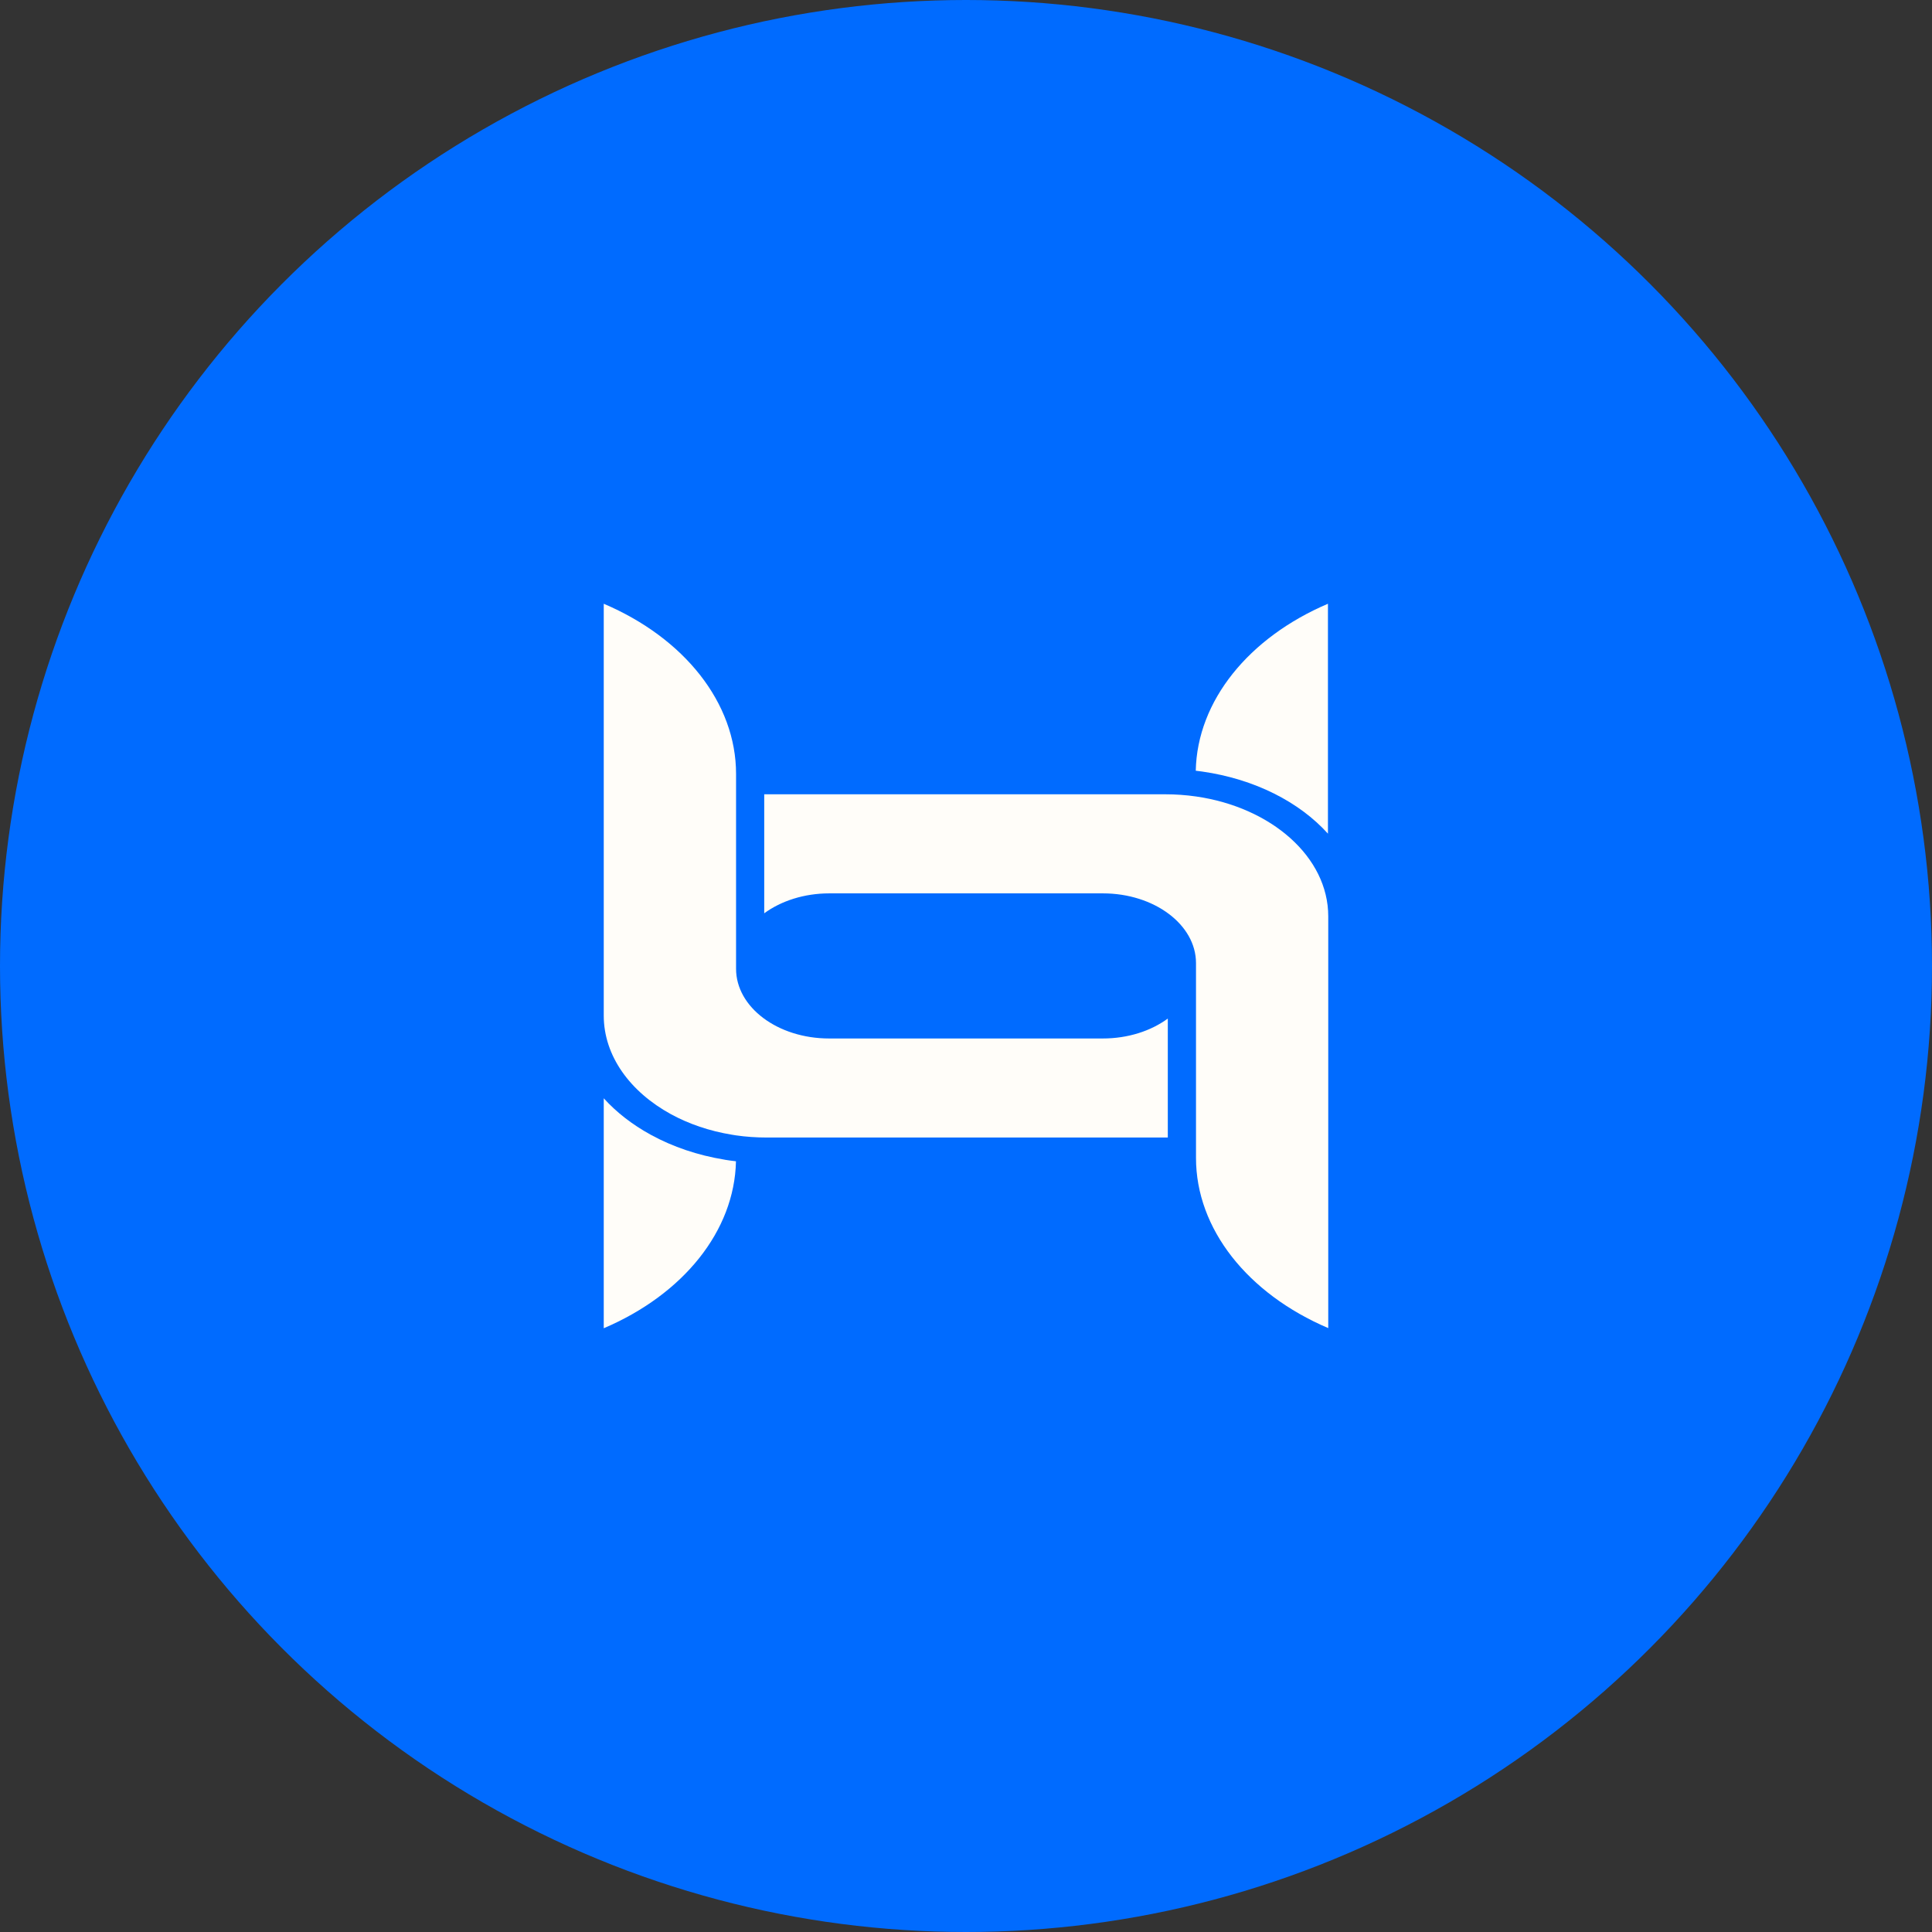 <svg width="64" height="64" viewBox="0 0 64 64" fill="none" xmlns="http://www.w3.org/2000/svg">
<rect x="0" y="0" width="64" height="64" fill="#333333" stroke="none"/>
<circle cx="32" cy="32" r="32" fill="#006BFF"/>
<g clip-path="url(#clip0_1263_7148)">
<path d="M38.685 33.741V37.682H25.398C25.05 37.682 24.712 37.658 24.383 37.611C24.335 37.604 24.289 37.595 24.242 37.588C23.501 37.467 22.818 37.232 22.224 36.908C20.878 36.171 20 34.983 20 33.642V20C22.67 21.138 24.383 23.284 24.383 25.637V32.092C24.383 33.367 25.764 34.401 27.466 34.401H36.528C37.367 34.402 38.129 34.15 38.685 33.741Z" fill="#FFFDF9"/>
<path d="M43.99 20V27.616C43.046 26.57 41.57 25.808 39.822 25.558C39.752 25.548 39.683 25.538 39.611 25.531C39.66 23.219 41.362 21.121 43.99 20Z" fill="#FFFDF9"/>
<path d="M44 30.355V43.995C41.331 42.857 39.619 40.711 39.619 38.358V31.903C39.619 30.63 38.235 29.594 36.535 29.594H27.473C26.635 29.594 25.873 29.846 25.316 30.254V26.312H38.604C38.952 26.312 39.29 26.337 39.619 26.384C42.11 26.741 44 28.385 44 30.355Z" fill="#FFFDF9"/>
<path d="M24.38 38.469C24.331 40.781 22.63 42.879 20 44V36.382C20.417 36.844 20.944 37.255 21.56 37.592C22.294 37.993 23.115 38.27 23.999 38.415L24.029 38.421C24.076 38.428 24.123 38.435 24.168 38.442C24.238 38.452 24.309 38.462 24.38 38.469Z" fill="#FFFDF9"/>
</g>
<defs>
<clipPath id="clip0_1263_7148">
<rect width="24" height="24" fill="white" transform="translate(20 20)"/>
</clipPath>
</defs>
</svg>
